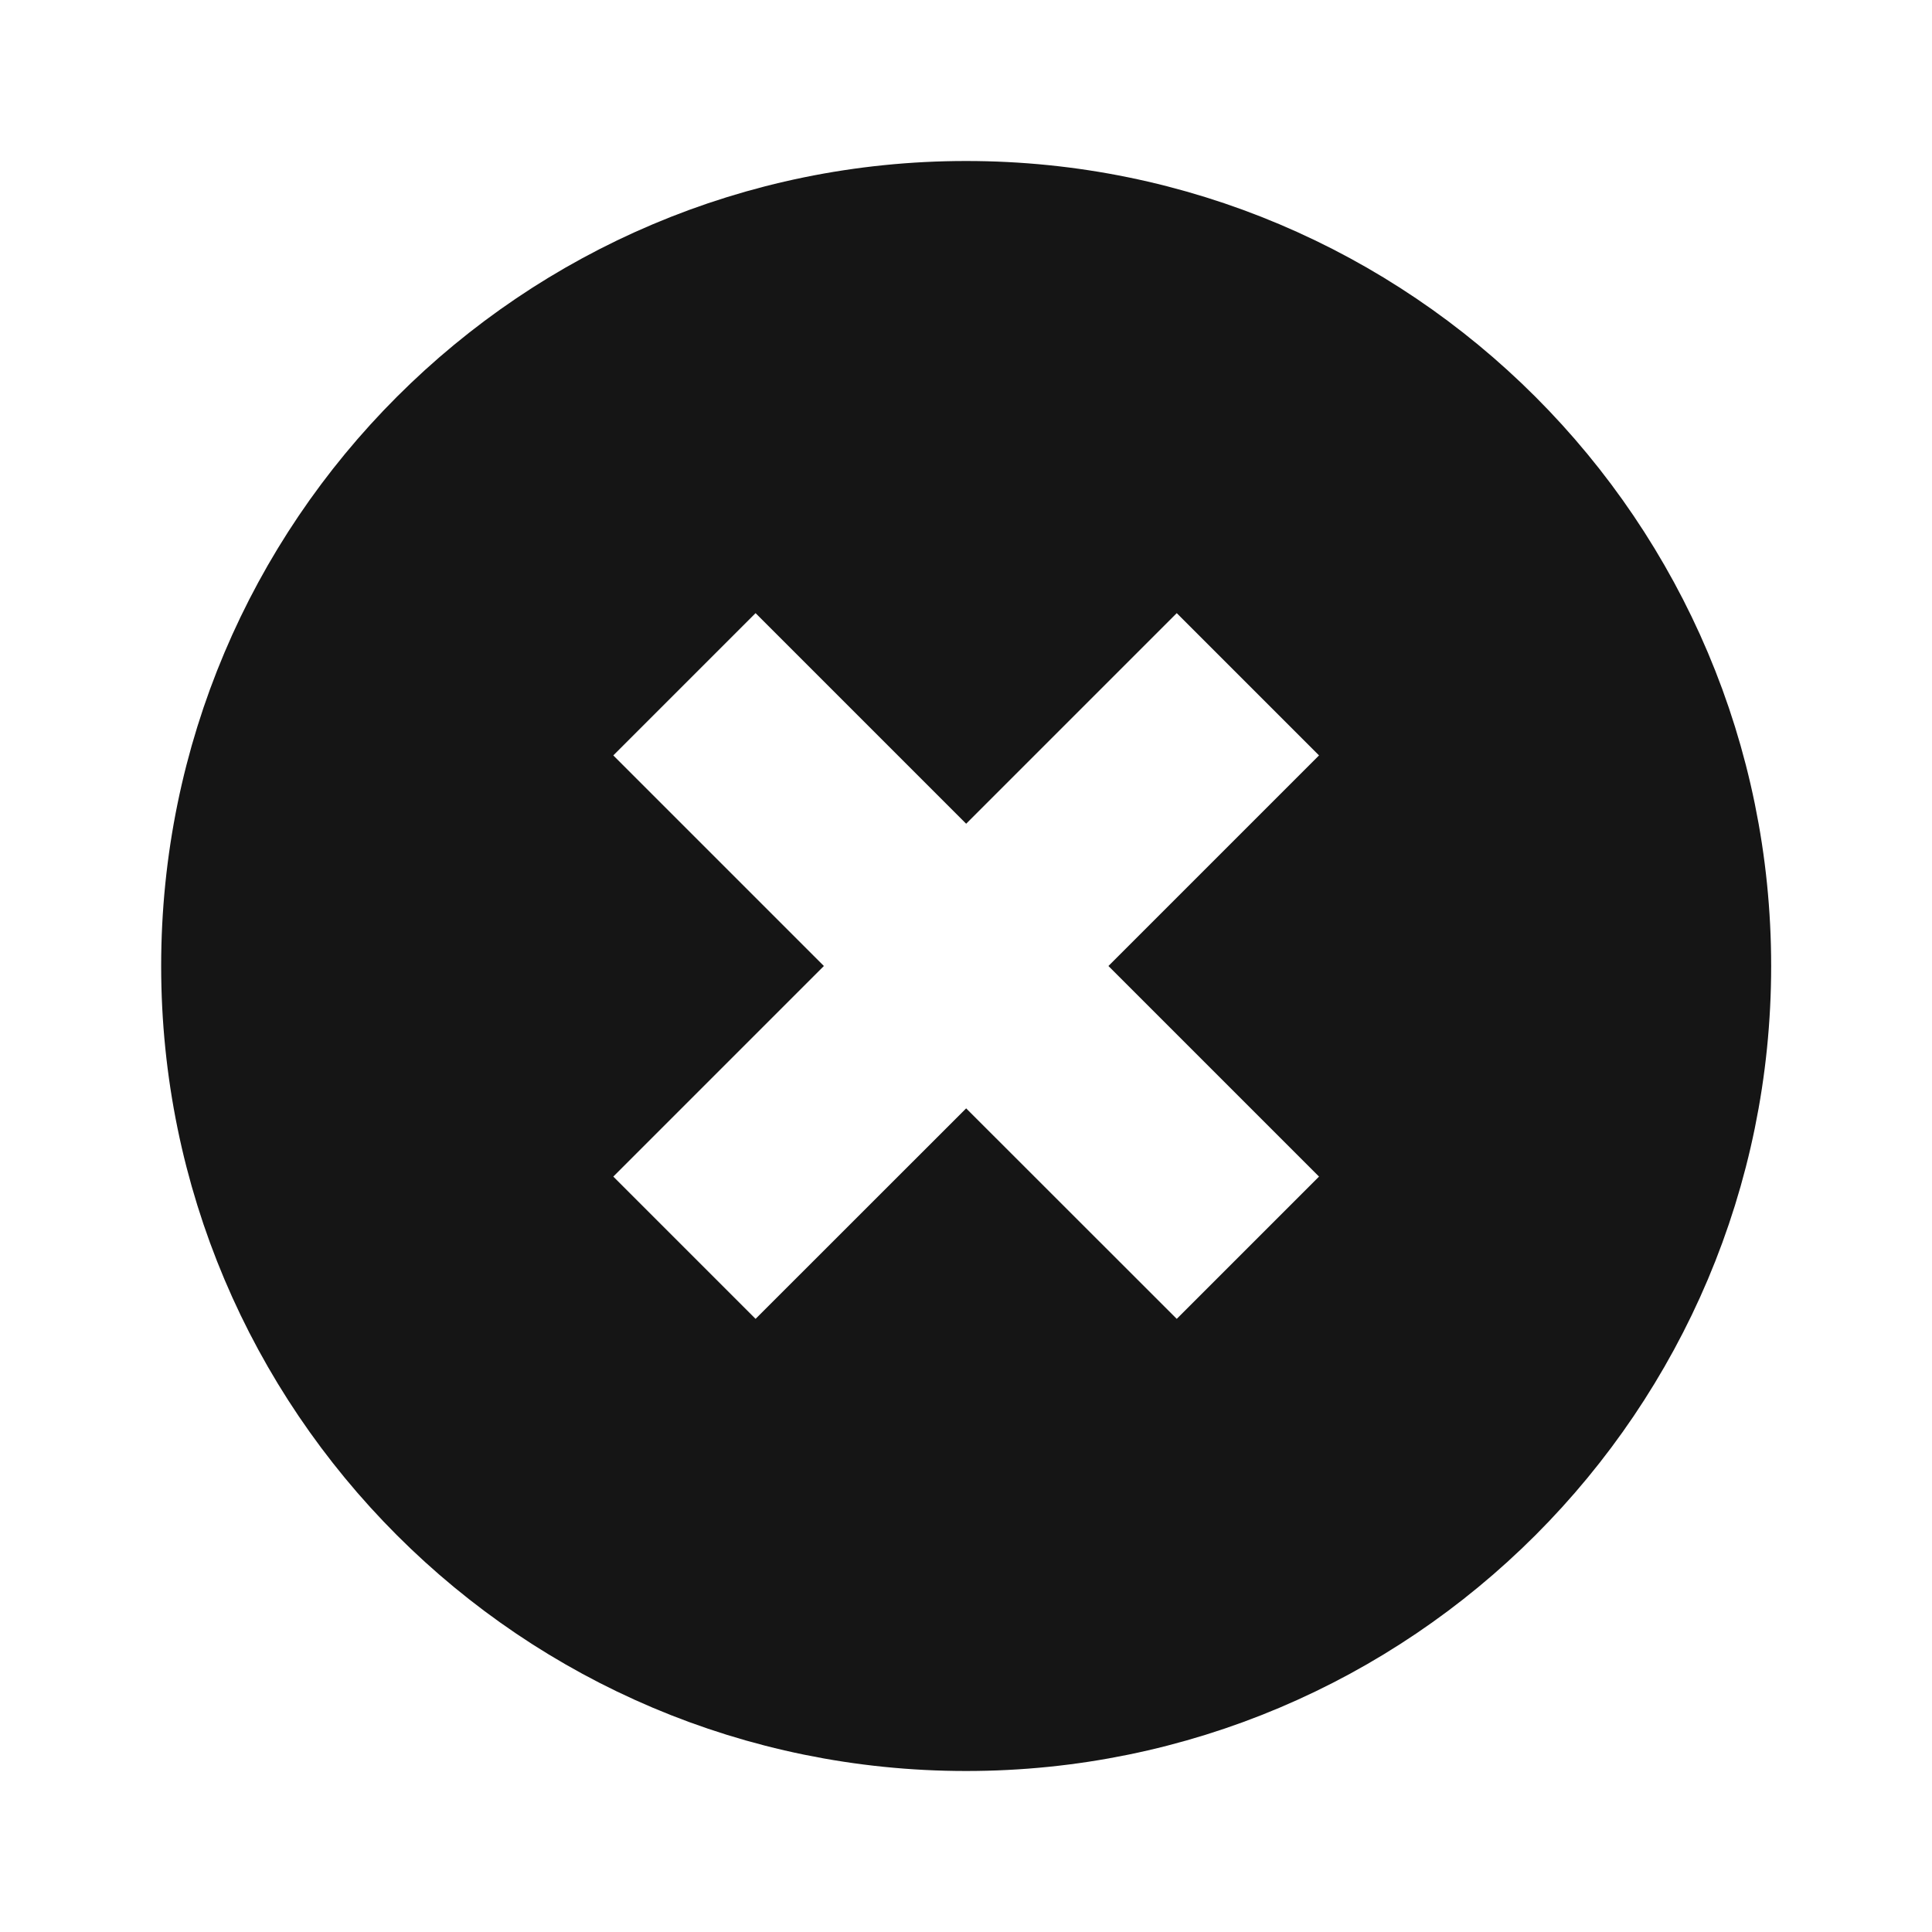 <svg width="24" height="24" viewBox="0 0 24 24" fill="none" xmlns="http://www.w3.org/2000/svg">
<path d="M16.916 15.146L17.446 14.616L16.916 14.086L14.83 12L16.916 9.914L17.447 9.384L16.916 8.854L15.148 7.086L14.618 6.555L14.088 7.086L12.002 9.172L9.916 7.086L9.386 6.555L8.856 7.086L7.088 8.854L6.557 9.384L7.088 9.914L9.174 12L7.088 14.086L6.557 14.616L7.088 15.146L8.856 16.914L9.386 17.445L9.916 16.914L12.002 14.829L14.088 16.914L14.618 17.445L15.148 16.914L16.916 15.146ZM21.252 12C21.252 17.109 17.111 21.25 12.002 21.25C6.893 21.25 2.752 17.109 2.752 12C2.752 6.891 6.893 2.75 12.002 2.75C17.111 2.75 21.252 6.891 21.252 12Z" fill="#151515" stroke="#151515" stroke-width="1.5"/>
</svg>

